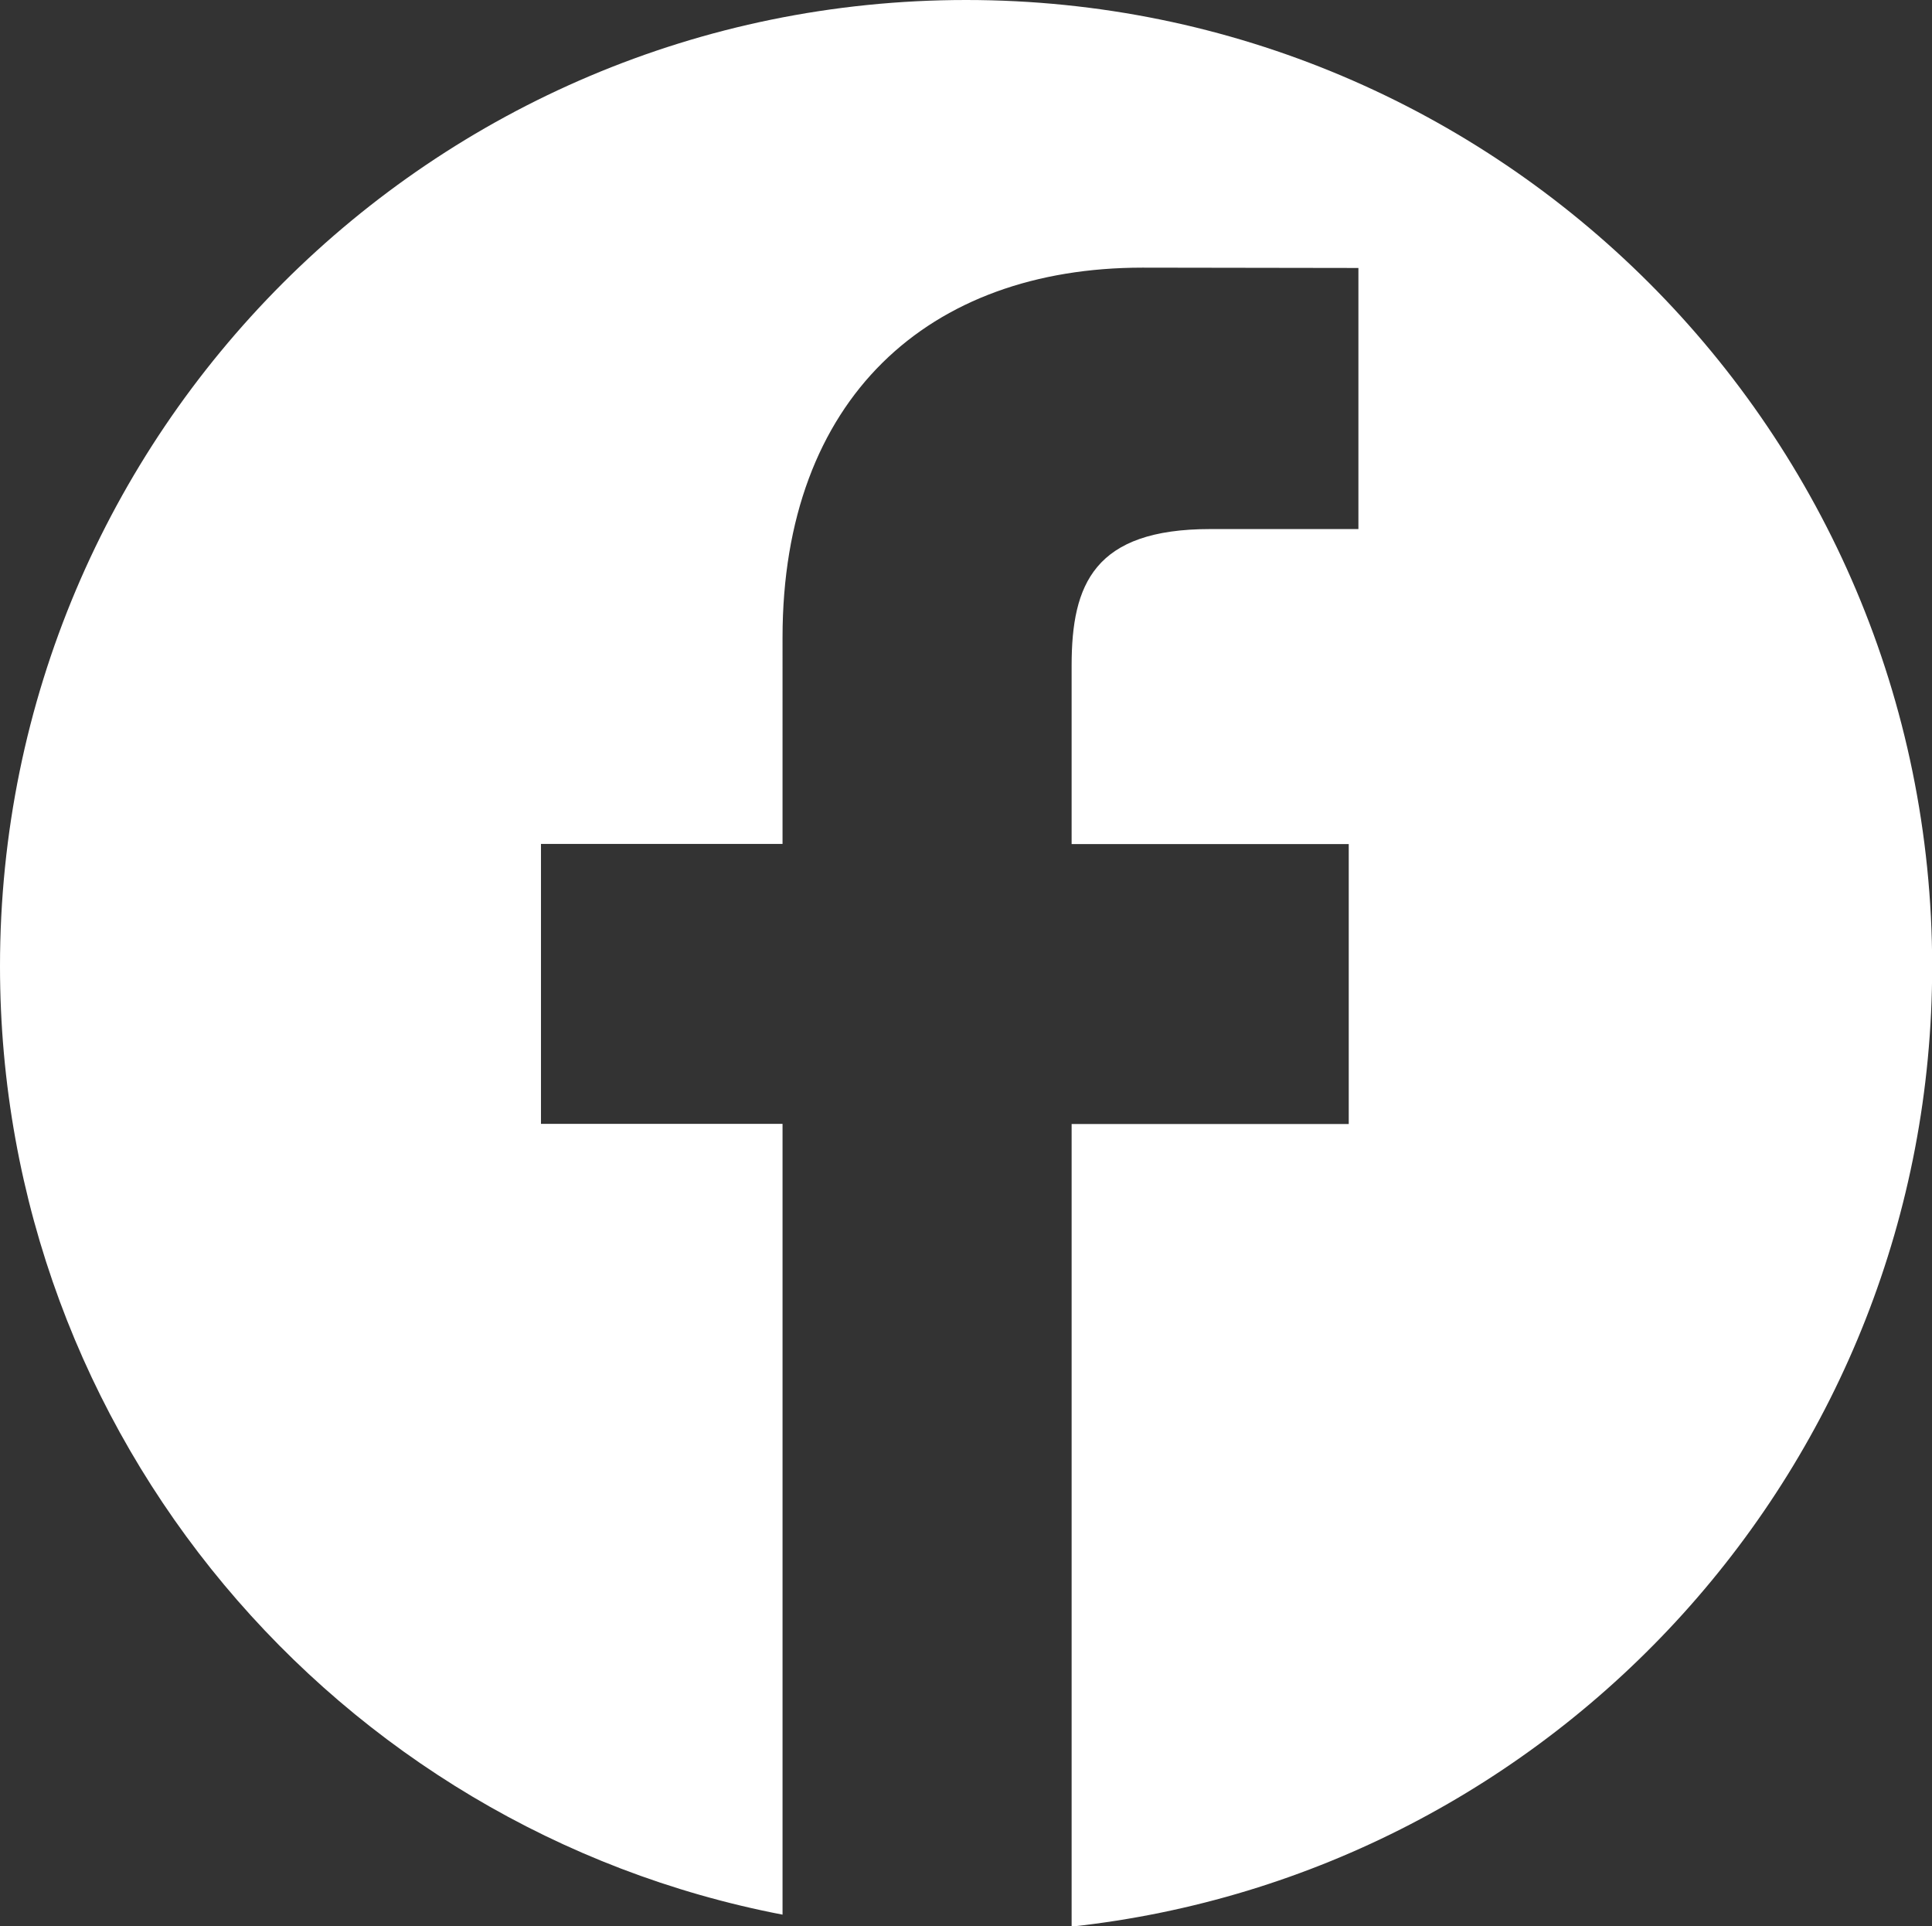 <svg xmlns="http://www.w3.org/2000/svg" viewBox="0 0 117.89 117.53"><rect x="0" y="0" width="117.89" height="117.53" fill="#333333" stroke="none"/><path d="M58.95 0C26.39 0 0 26.39 0 58.95c0 28.72 20.55 52.64 47.75 57.87V68.57H33.01V51.49h14.74V38.9c0-14.61 8.93-22.57 21.96-22.57l13.18.02v15.93h-9.04c-7.09 0-8.46 3.37-8.46 8.32v10.9H82.3v17.08H65.39v48.97c29.52-3.21 52.51-28.21 52.51-58.59C117.89 26.39 91.5 0 58.95 0Z" fill="#fff"/></svg>